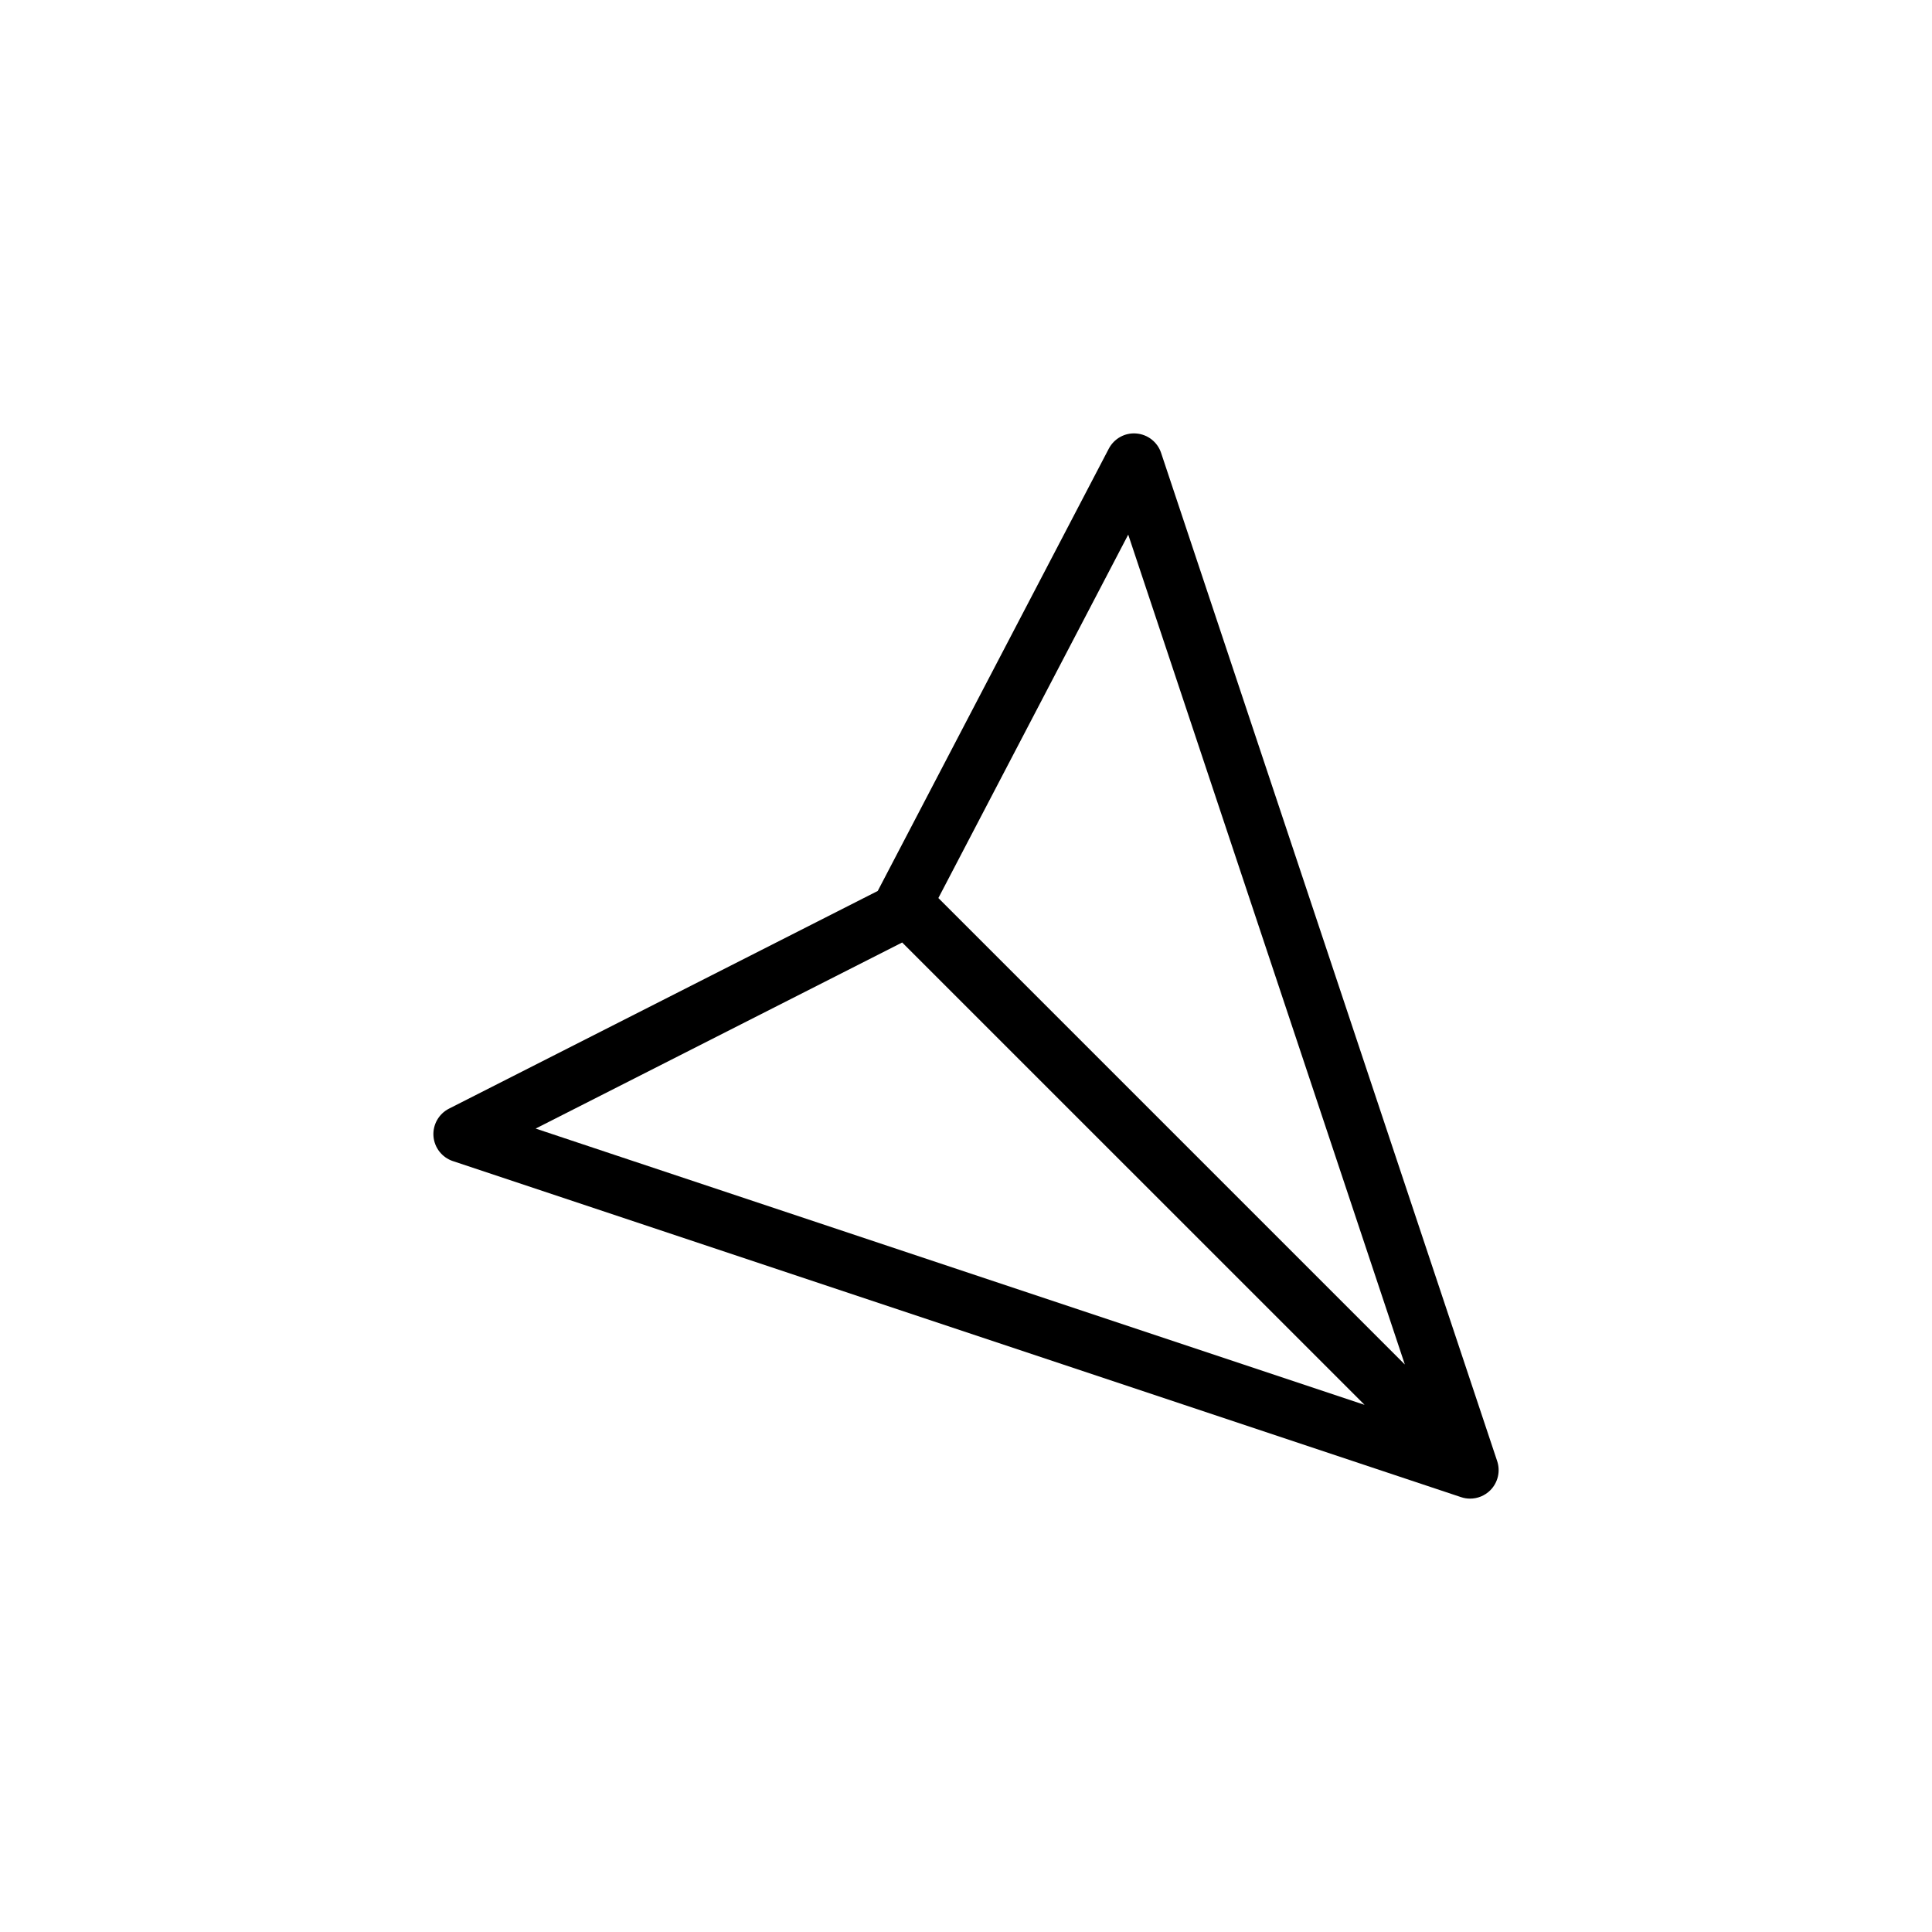 <?xml version="1.0" encoding="UTF-8"?>
<!-- The Best Svg Icon site in the world: iconSvg.co, Visit us! https://iconsvg.co -->
<svg fill="#000000" width="800px" height="800px" version="1.1" viewBox="144 144 512 512" xmlns="http://www.w3.org/2000/svg">
 <path d="m264.02 451.7 267.19 89.062c0.777 0.262 1.582 0.387 2.387 0.387 1.977 0 3.898-0.77 5.344-2.211 2.019-2.023 2.731-5.019 1.824-7.734l-89.062-267.18c-0.953-2.875-3.543-4.902-6.566-5.144-3.012-0.262-5.898 1.344-7.301 4.035l-61.227 117.2-113.62 57.688c-2.715 1.379-4.336 4.258-4.117 7.297 0.23 3.039 2.266 5.644 5.156 6.606zm178.97-166.02 73.309 219.93-123.62-123.62zm-59.902 108.09 122.54 122.53-219.67-73.215z"/>
</svg>